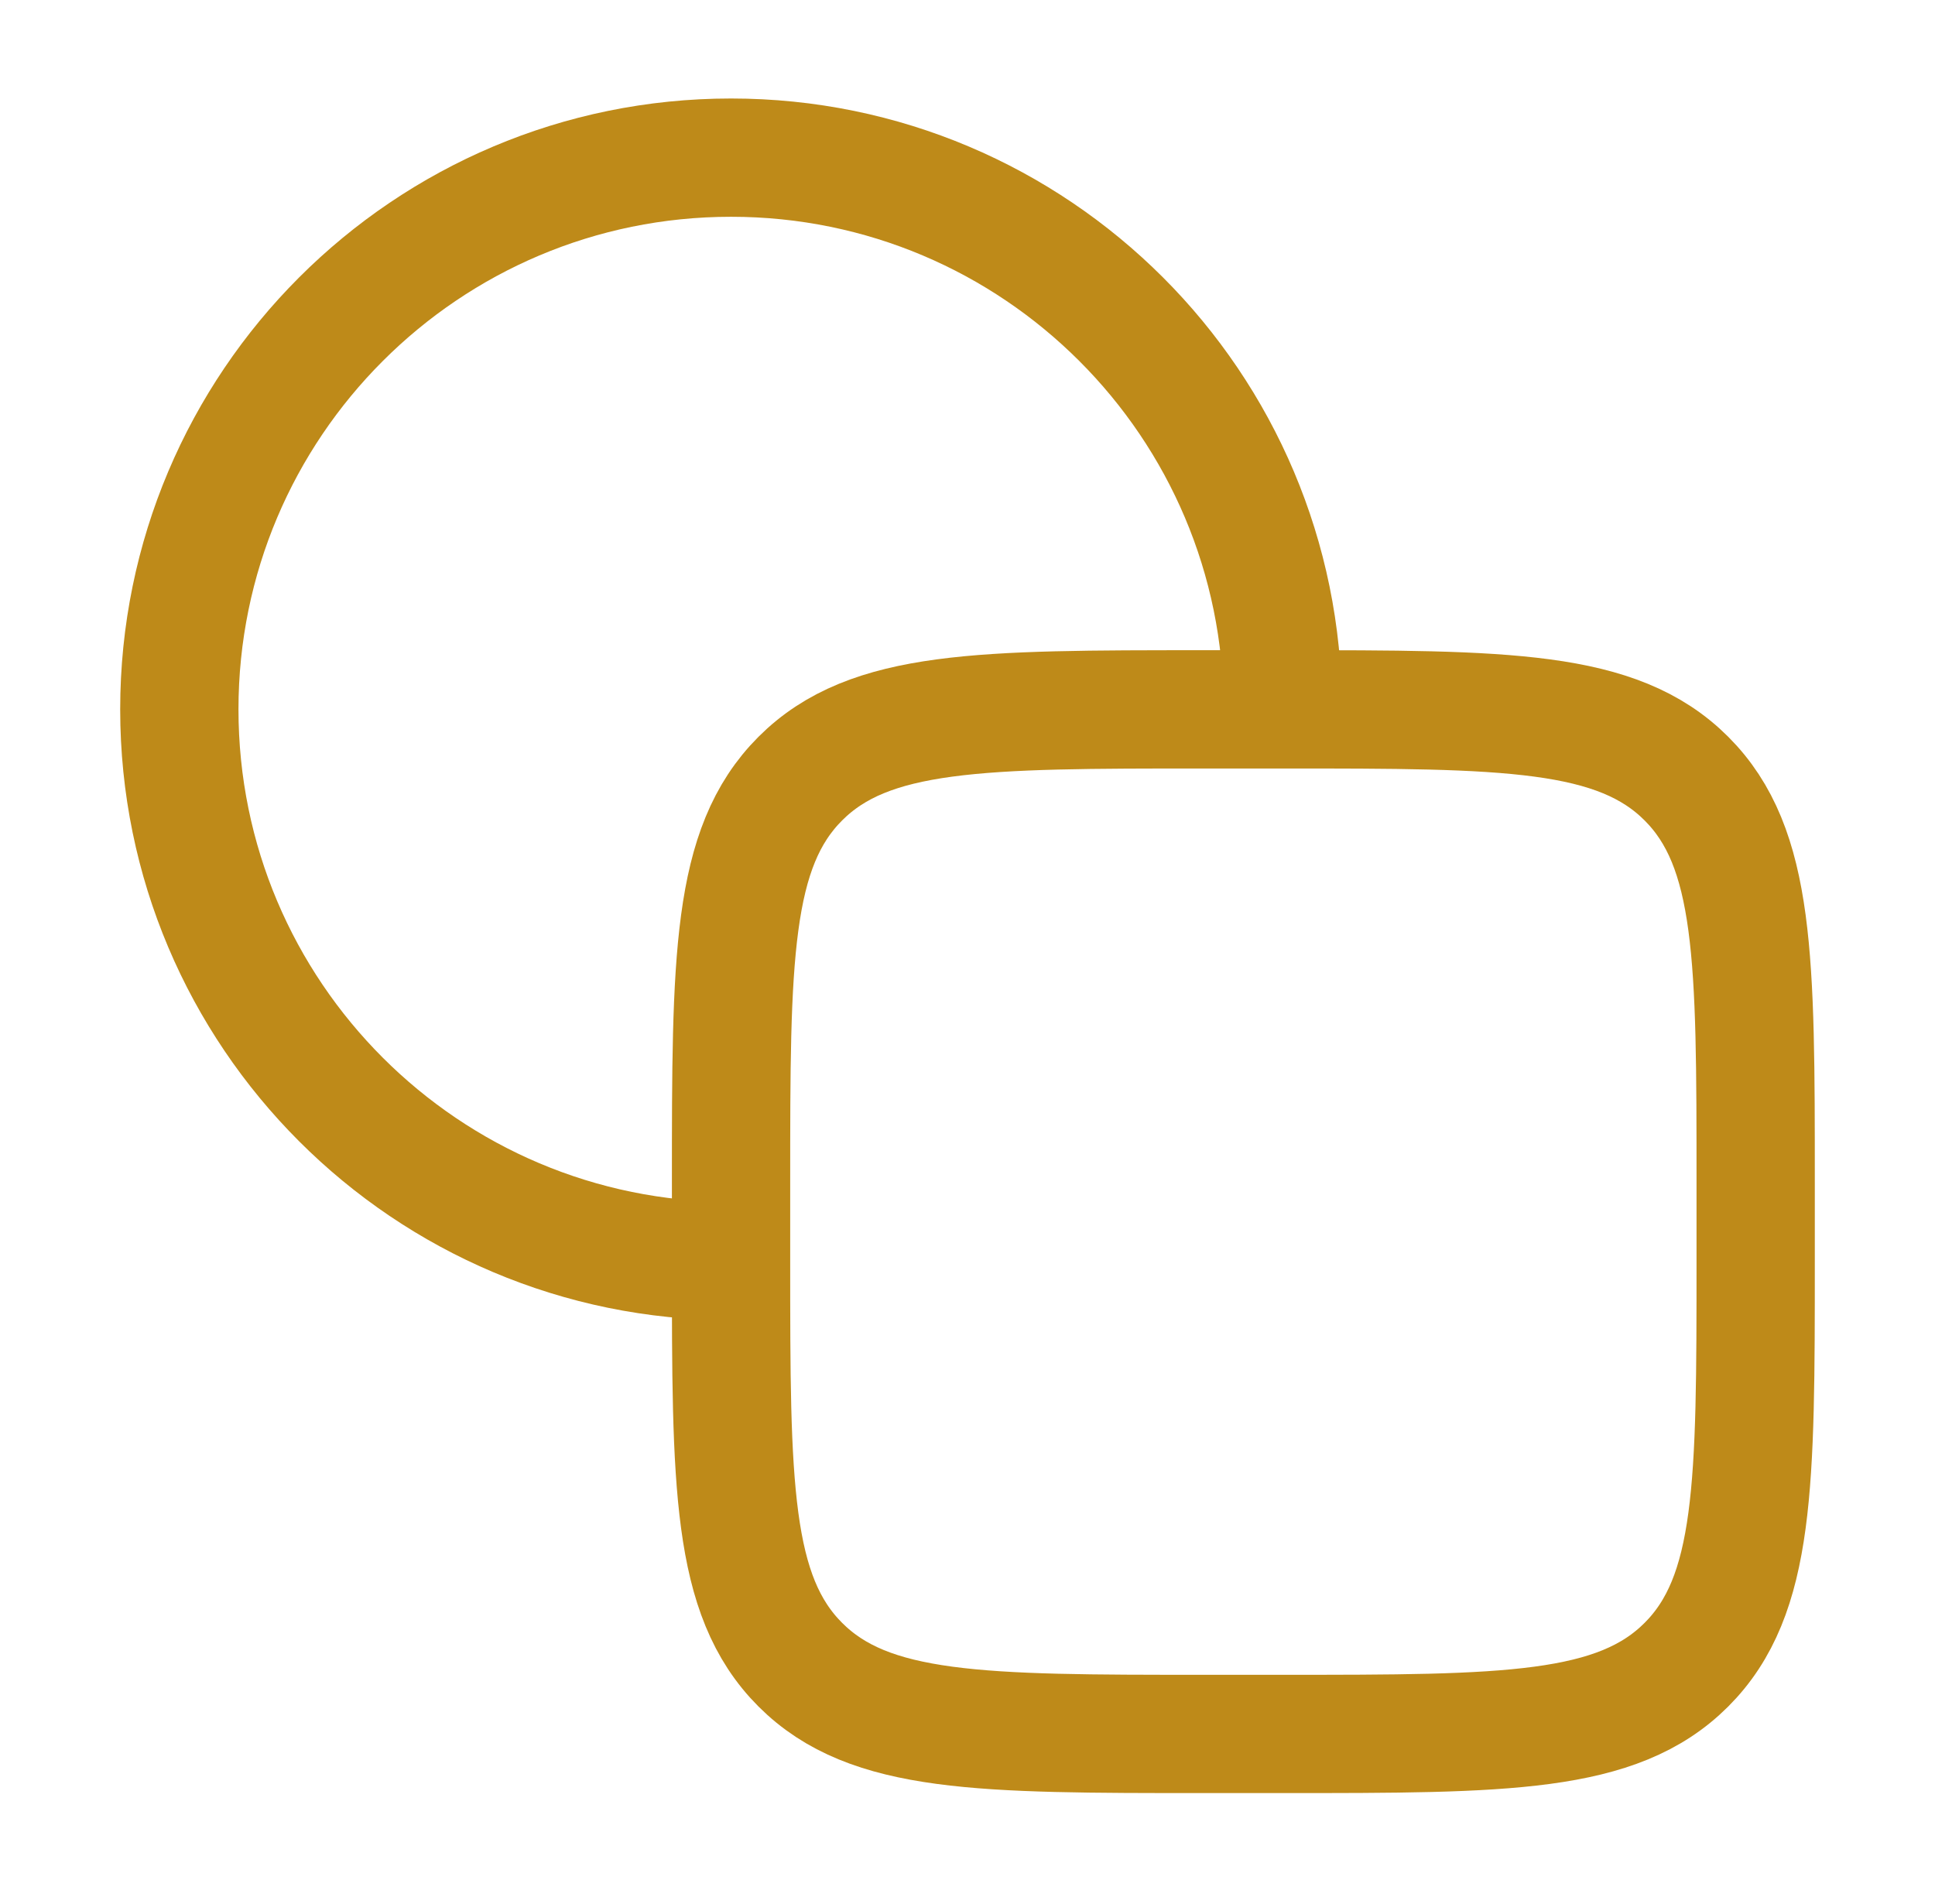 <svg width="62" height="61" viewBox="0 0 62 61" fill="none" xmlns="http://www.w3.org/2000/svg">
<path d="M41.102 22.729C41.102 12.966 33.187 5.051 23.424 5.051C13.661 5.051 5.746 12.966 5.746 22.729C5.746 32.492 13.661 40.407 23.424 40.407" stroke="#BE8A19" stroke-width="3.79"/>
<path d="M41.102 22.729H38.576C31.433 22.729 27.862 22.729 25.643 24.948C23.424 27.167 23.424 30.738 23.424 37.881V40.406C23.424 47.549 23.424 51.121 25.643 53.34C27.862 55.559 31.433 55.559 38.576 55.559H41.102C48.245 55.559 51.816 55.559 54.035 53.34C56.254 51.121 56.254 47.549 56.254 40.406V37.881C56.254 30.738 56.254 27.167 54.035 24.948C51.816 22.729 48.245 22.729 41.102 22.729Z" stroke="#BE8A19" stroke-width="3.79"/>
</svg>
